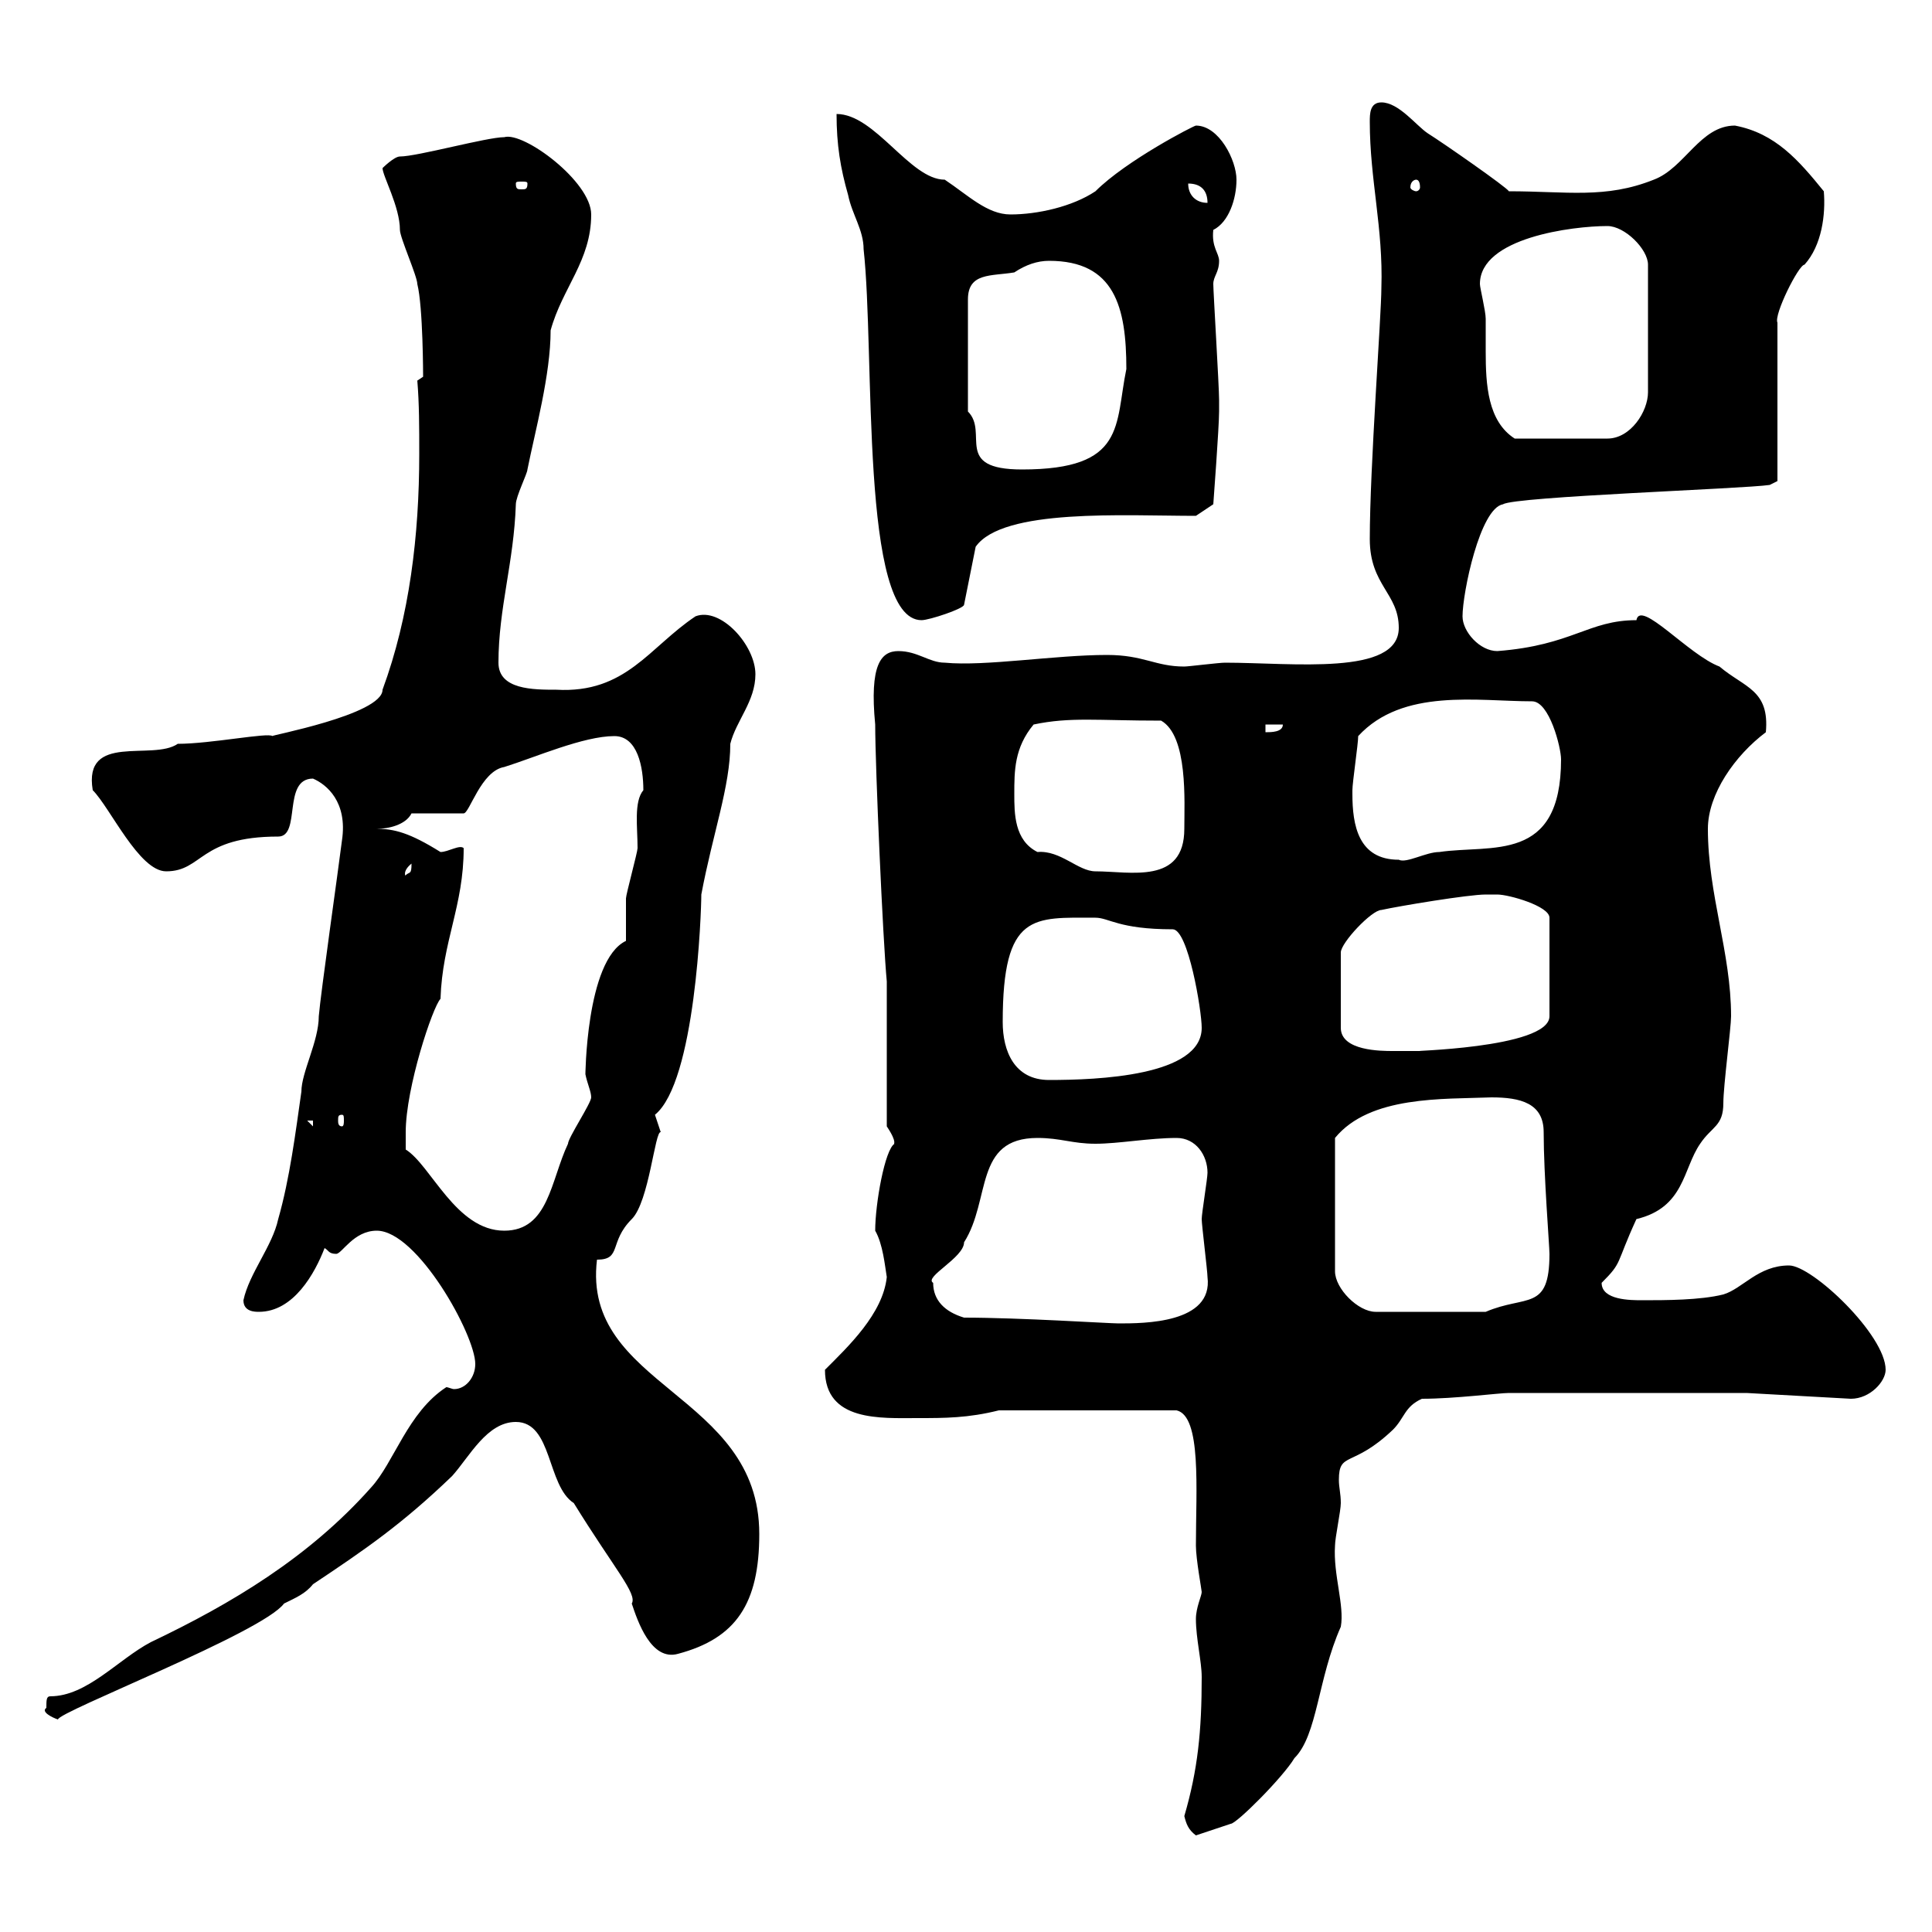 <svg xmlns="http://www.w3.org/2000/svg" xmlns:xlink="http://www.w3.org/1999/xlink" width="300" height="300"><path d="M183.90 282C184.20 283.20 184.50 284.10 185.70 285L191.10 283.20C192 283.20 199.20 276 201 273C204.60 269.40 204.60 260.70 208.20 252.60C208.80 249.30 207 244.50 207.30 240C207.30 238.80 208.20 234.60 208.20 233.40C208.20 231.90 207.90 231 207.90 229.80C207.90 225.30 210 228 216.30 222C218.10 220.20 218.10 218.40 220.80 217.20C225.90 217.20 232.80 216.30 234.30 216.30L271.20 216.30L287.40 217.20C290.40 217.20 292.80 214.50 292.80 212.70C292.80 207.30 281.40 196.50 277.80 196.50C273 196.50 270.60 200.10 267.60 201C264 201.90 258.60 201.90 255 201.90C253.20 201.90 248.70 201.90 248.70 199.20C252 195.90 250.80 196.50 254.10 189.30C261.60 187.50 261.30 181.50 264 177.60C265.80 174.90 267.60 174.90 267.60 171.30C267.60 168.60 268.80 159.60 268.80 157.80C268.80 147.90 265.20 138.90 265.20 128.70C265.20 123.30 269.40 117.30 274.20 113.70C274.80 107.10 270.90 106.80 267 103.50C262.20 101.70 254.70 93 254.10 96.30C246.60 96.30 244.20 100.20 232.50 101.10C229.80 101.10 227.10 98.10 227.10 95.70C227.10 92.10 229.80 78.90 233.40 78.30C235.20 77.10 270.90 75.90 274.80 75.30L276 74.70L276 50.10C275.40 48.90 279.30 41.10 280.20 41.10C282.90 38.10 283.50 33.30 283.20 29.70C279.30 24.90 275.70 20.70 269.40 19.50C264 19.50 261.60 26.10 256.80 27.90C249.30 30.90 243.30 29.70 234.30 29.70C234 29.10 224.10 22.20 221.70 20.70C219.90 19.50 217.20 15.90 214.50 15.90C212.70 15.90 212.70 17.70 212.70 18.90C212.70 27.90 214.80 35.40 214.50 44.70C214.50 48.90 212.70 72.60 212.70 83.70C212.70 90.90 217.20 92.10 217.20 97.50C217.20 105 200.70 102.90 190.20 102.90C189.30 102.90 184.50 103.50 183.90 103.50C179.40 103.50 177.60 101.70 171.90 101.70C163.80 101.70 153 103.50 146.70 102.90C144.30 102.90 142.50 101.10 139.50 101.10C136.80 101.10 135 103.20 135.90 112.50C135.90 119.10 137.10 146.10 137.70 152.40L137.70 174.90C139.50 177.60 138.60 177.60 138.90 177.60C137.40 178.50 135.90 186.90 135.90 191.10C137.10 193.20 137.40 196.50 137.70 198.30C137.10 204 131.70 209.10 128.10 212.70C128.10 220.80 136.80 220.20 142.50 220.20C146.70 220.20 150.30 220.20 155.10 219L182.70 219C186.60 219.90 185.70 231.30 185.70 240C185.70 242.10 186.60 246.90 186.60 247.20C186.60 247.80 185.70 249.60 185.70 251.40C185.70 254.40 186.60 258 186.60 260.40C186.60 268.80 186 274.80 183.90 282ZM7.20 265.20C6.30 265.80 8.10 266.70 9 267C9 265.80 40.80 253.50 44.10 249C45.90 248.10 47.40 247.50 48.60 246C56.70 240.60 62.40 236.70 70.20 229.20C72.90 226.20 75.60 220.80 80.10 220.80C85.80 220.80 84.90 230.70 89.10 233.40C95.40 243.60 99 247.50 98.10 249C99 251.70 101.10 258 105.30 256.80C114.30 254.40 117.90 249 117.90 238.20C117.90 216.30 90.30 215.40 92.70 195.60C96.60 195.60 94.50 192.90 98.10 189.30C100.80 186.60 101.70 175.50 102.60 175.80C102.60 175.80 101.70 173.10 101.70 173.10C108 168 108.90 141.60 108.90 138.90C110.70 129.30 113.40 122.10 113.40 115.50C114.30 111.90 117.30 108.90 117.30 104.70C117.30 100.20 111.90 94.20 108 95.70C100.80 100.50 97.20 107.70 86.40 107.10C82.80 107.10 77.40 107.10 77.40 102.90C77.40 94.50 79.80 87.30 80.10 78.30C80.10 77.10 81.90 73.50 81.90 72.90C83.10 66.90 85.50 58.20 85.50 51.30C87.30 44.70 91.80 40.50 91.80 33.30C91.80 28.20 81.30 20.40 78.30 21.30C75.60 21.30 64.80 24.30 62.10 24.30C61.20 24.30 59.40 26.10 59.40 26.10C59.40 27.30 62.10 32.10 62.10 35.70C62.10 36.90 64.80 42.90 64.80 44.10C65.70 47.70 65.70 58.50 65.70 58.50L64.80 59.10C65.10 62.70 65.10 66.30 65.10 70.50C65.10 83.10 63.60 95.70 59.40 107.10C59.40 111 41.40 114.30 42.30 114.30C41.70 113.70 32.70 115.50 27.60 115.50C23.70 118.20 12.90 113.70 14.40 122.70C17.10 125.40 21.60 135.30 25.80 135.30C31.50 135.30 30.90 129.90 43.20 129.90C46.80 129.90 43.80 120.90 48.60 120.90C50.70 121.80 54 124.50 53.10 130.50C52.50 135.30 49.80 154.20 49.50 157.80C49.50 161.70 46.80 166.50 46.80 169.50C45.90 175.80 45 183 43.20 189.30C42.30 193.50 38.70 197.70 37.80 201.90C37.80 203.70 39.60 203.70 40.20 203.70C45.60 203.70 48.90 197.70 50.40 193.80C51 194.10 51 194.70 52.20 194.70C53.10 194.70 54.90 191.10 58.50 191.10C64.80 191.10 73.80 207.30 73.80 211.80C73.80 213.90 72.30 215.70 70.50 215.70C70.20 215.70 69.60 215.40 69.30 215.40C63.30 219.30 61.20 227.10 57.60 231C48 241.80 36 249 23.40 255C18.30 257.70 13.50 263.40 7.80 263.40C7.20 263.40 7.20 264 7.20 265.20ZM149.70 204.60C146.70 203.70 144.90 201.90 144.90 199.20C143.40 198.30 149.70 195.30 149.70 192.90C153.90 186.30 151.20 176.70 161.10 176.70C164.70 176.70 166.50 177.60 170.10 177.60C173.70 177.60 178.50 176.70 182.70 176.70C185.70 176.70 187.50 179.40 187.50 182.10C187.50 183 186.60 188.40 186.60 189.30C186.60 190.20 187.50 197.40 187.50 198.30C188.40 205.50 177.60 205.50 173.70 205.50C172.20 205.50 158.40 204.60 149.70 204.60ZM231.60 170.40C236.10 170.40 239.70 171.30 239.70 175.80C239.70 182.40 240.60 193.50 240.60 194.70C240.60 203.70 237 201 230.70 203.70L213.60 203.70C210.90 203.70 207.30 200.10 207.30 197.40L207.30 176.70C212.70 170.10 224.10 170.70 231.60 170.40ZM63 175.80C63 168.90 67.20 156.30 68.40 155.10C68.70 146.10 72 140.70 72 131.70C71.40 131.10 69.60 132.30 68.40 132.30C63.60 129.30 61.20 128.70 58.50 128.70C60.30 128.70 63 128.10 63.90 126.30L72 126.30C72.90 126.30 74.70 119.70 78.30 119.10C83.10 117.60 90.60 114.30 95.40 114.30C99 114.30 99.90 119.10 99.90 122.70C98.40 124.50 99 128.40 99 131.70C99 132.30 97.20 138.90 97.20 139.50C97.20 140.70 97.20 144.90 97.20 146.10C90.90 149.10 90.90 167.70 90.90 166.80C91.20 168.30 91.80 169.50 91.80 170.40C91.80 171.30 88.20 176.70 88.20 177.60C85.50 183.30 85.20 191.10 78.30 191.10C70.80 191.10 66.90 180.90 63 178.50C63 178.50 63 176.70 63 175.80ZM47.70 174L48.60 174L48.60 174.90ZM53.10 173.10C53.40 173.10 53.40 173.40 53.40 174C53.40 174.30 53.40 174.90 53.10 174.90C52.50 174.90 52.50 174.30 52.50 174C52.50 173.40 52.50 173.10 53.10 173.10ZM155.70 158.70C155.70 141.60 160.50 142.50 170.10 142.50C172.20 142.50 173.70 144.30 182.10 144.30C184.50 144.30 186.60 156.90 186.60 159.60C186.60 167.10 170.40 167.70 162.90 167.70C157.50 167.70 155.70 163.20 155.70 158.70ZM214.50 141.30C217.20 140.70 228 138.90 230.70 138.90C230.70 138.90 232.50 138.90 232.50 138.90C234.30 138.90 240.60 140.70 240.60 142.50L240.60 157.80C240.60 162.90 217.20 163.20 220.80 163.20C220.80 163.20 217.20 163.20 216.30 163.20C214.50 163.20 208.20 163.20 208.20 159.60L208.20 147.90C208.20 146.40 213 141.30 214.50 141.30ZM63.90 134.10C63.90 135.90 63.60 135.30 63 135.90C63 136.20 62.40 135.30 63.90 134.10ZM157.50 123.30C157.50 119.70 157.50 116.10 160.50 112.50C166.20 111.30 170.40 111.90 180.30 111.90C184.50 114.30 183.90 124.50 183.90 128.70C183.90 137.40 175.50 135.30 170.10 135.30C167.40 135.30 164.70 132 161.10 132.30C157.50 130.50 157.50 126.30 157.50 123.30ZM210 123.30C210 122.70 210 122.70 210 122.70C210 121.50 210.90 115.50 210.90 114.30C217.80 106.80 229.50 108.90 237.90 108.90C240.60 108.90 242.40 116.10 242.40 117.90C242.40 134.10 231.60 131.10 223.50 132.30C221.40 132.30 218.40 134.10 217.20 133.50C210.90 133.50 210 128.10 210 123.30ZM196.50 112.50L199.20 112.50C199.20 113.70 197.40 113.70 196.50 113.70ZM129.90 17.70C129.90 22.50 130.50 26.10 131.70 30.30C132.30 33.30 134.10 35.70 134.10 38.70C135.90 54.90 133.50 96.30 143.10 96.30C144.30 96.30 149.70 94.50 149.70 93.90L151.50 84.90C155.70 78.90 174.60 80.10 185.70 80.10L188.40 78.30C188.40 78.30 189.30 66.30 189.30 63.90C189.30 62.70 189.30 62.10 189.30 62.10C189.30 60 188.40 45.30 188.40 44.10C188.40 42.90 189.30 42.30 189.30 40.50C189.30 39.30 188.10 38.40 188.40 35.70C190.80 34.50 192 30.90 192 27.90C192 24.90 189.30 19.50 185.70 19.50C185.40 19.50 174.90 24.90 170.10 29.70C166.50 32.10 161.10 33.30 156.90 33.30C153.30 33.30 150.30 30.30 146.70 27.90C141.30 27.90 135.90 17.70 129.90 17.70ZM150.30 63.90L150.30 46.50C150.30 42.30 153.90 42.90 157.50 42.30C159.30 41.10 161.10 40.50 162.90 40.50C173.10 40.50 174.90 47.70 174.90 57.30C173.10 66 174.90 72.90 158.70 72.90C147.90 72.90 153.60 67.20 150.30 63.90ZM229.80 44.10C229.80 36.90 244.20 35.10 249.60 35.10C252.30 35.10 255.90 38.70 255.90 41.10L255.90 60.90C255.90 63.90 253.20 68.10 249.60 68.10L235.20 68.10C231 65.40 230.70 59.70 230.70 54.60C230.70 52.80 230.70 51 230.70 49.50C230.70 48.30 229.80 44.70 229.80 44.10ZM184.50 28.50C186.60 28.50 187.50 29.70 187.50 31.50C185.70 31.50 184.50 30.30 184.50 28.50ZM81.90 28.50C81.90 29.40 81.60 29.40 81 29.40C80.40 29.40 80.10 29.40 80.10 28.50C80.10 28.20 80.40 28.20 81 28.20C81.60 28.20 81.90 28.20 81.90 28.50ZM219.90 27.90C220.20 27.90 220.50 28.20 220.50 29.10C220.50 29.40 220.20 29.70 219.90 29.70C219.60 29.70 219 29.40 219 29.10C219 28.20 219.60 27.90 219.90 27.90Z"/></svg>